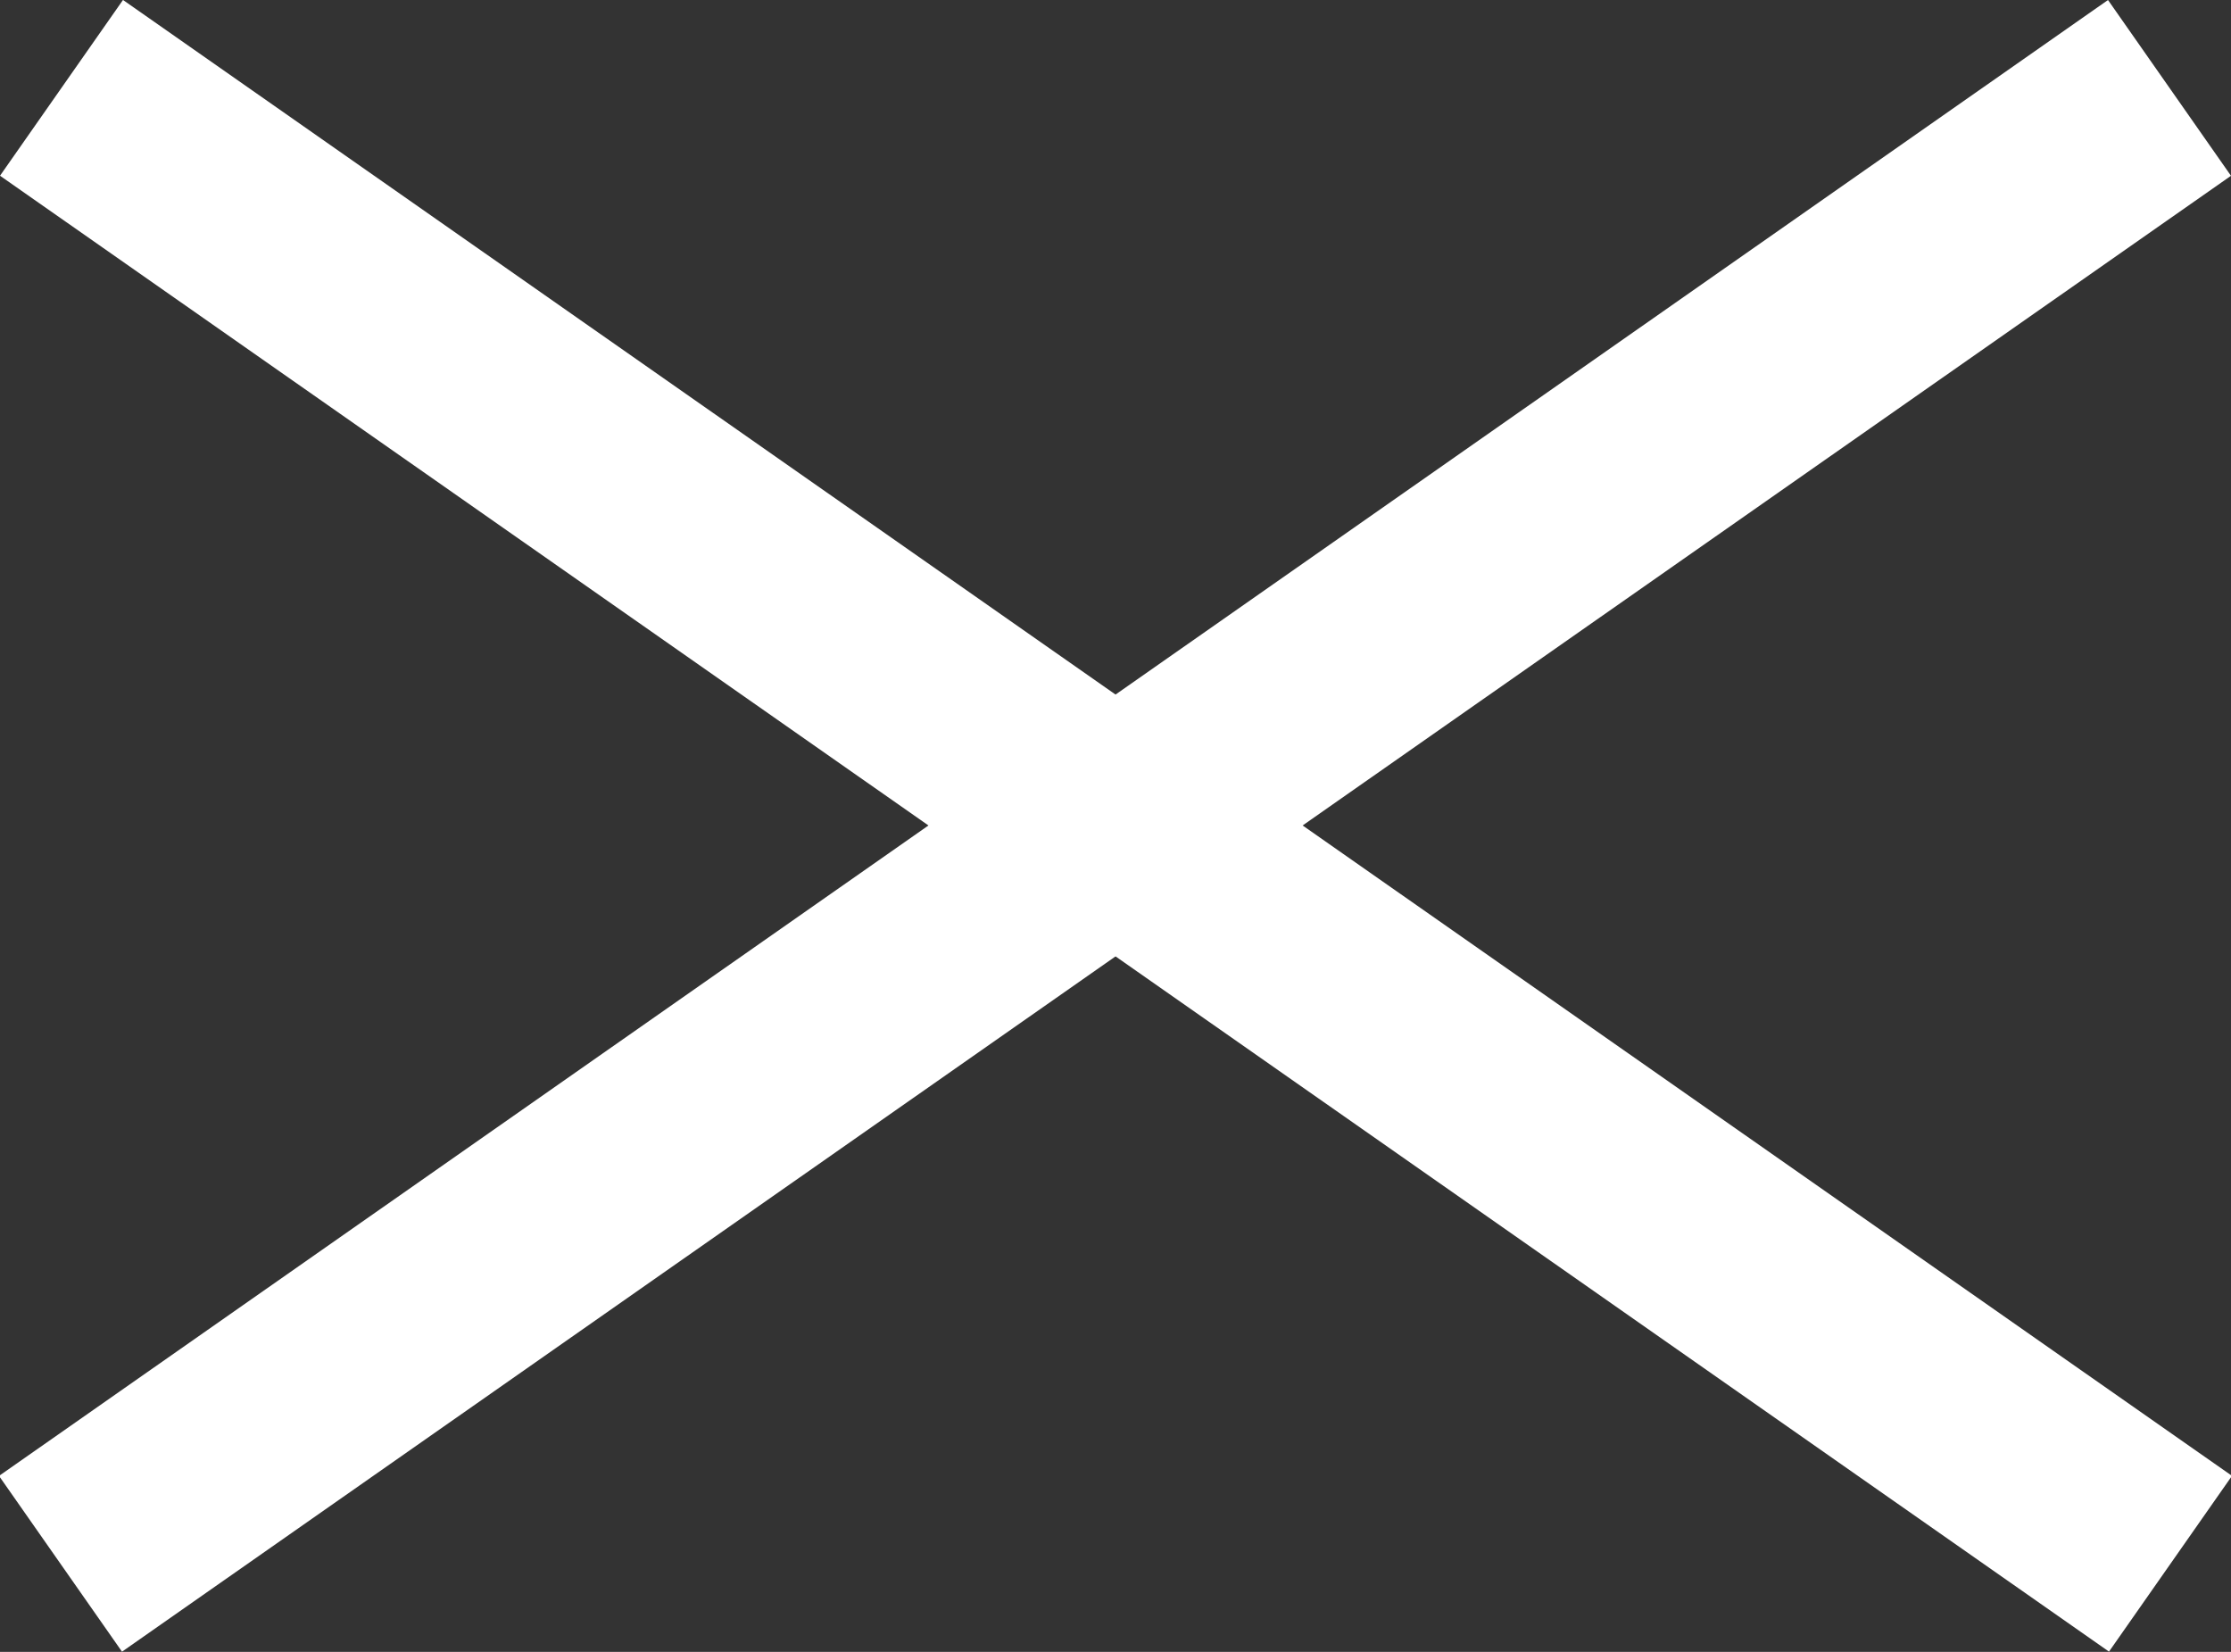 <svg xmlns="http://www.w3.org/2000/svg" width="27.745" height="20.541" viewBox="0 0 27.745 20.541">
  <rect x="0" y="0" width="27.745" height="20.541" fill="#333333" stroke="none"/>
  <g id="close" transform="translate(-1293.569 408.372) rotate(-45)">
    <rect id="長方形_119" data-name="長方形 119" width="2.667" height="32.003" transform="matrix(0.985, -0.174, 0.174, 0.985, 1201.909, 627.474)" fill="#fff"/>
    <rect id="長方形_120" data-name="長方形 120" width="2.667" height="32.003" transform="matrix(-0.174, 0.985, -0.985, -0.174, 1221.991, 644.466)" fill="#fff"/>
  </g>
</svg>

